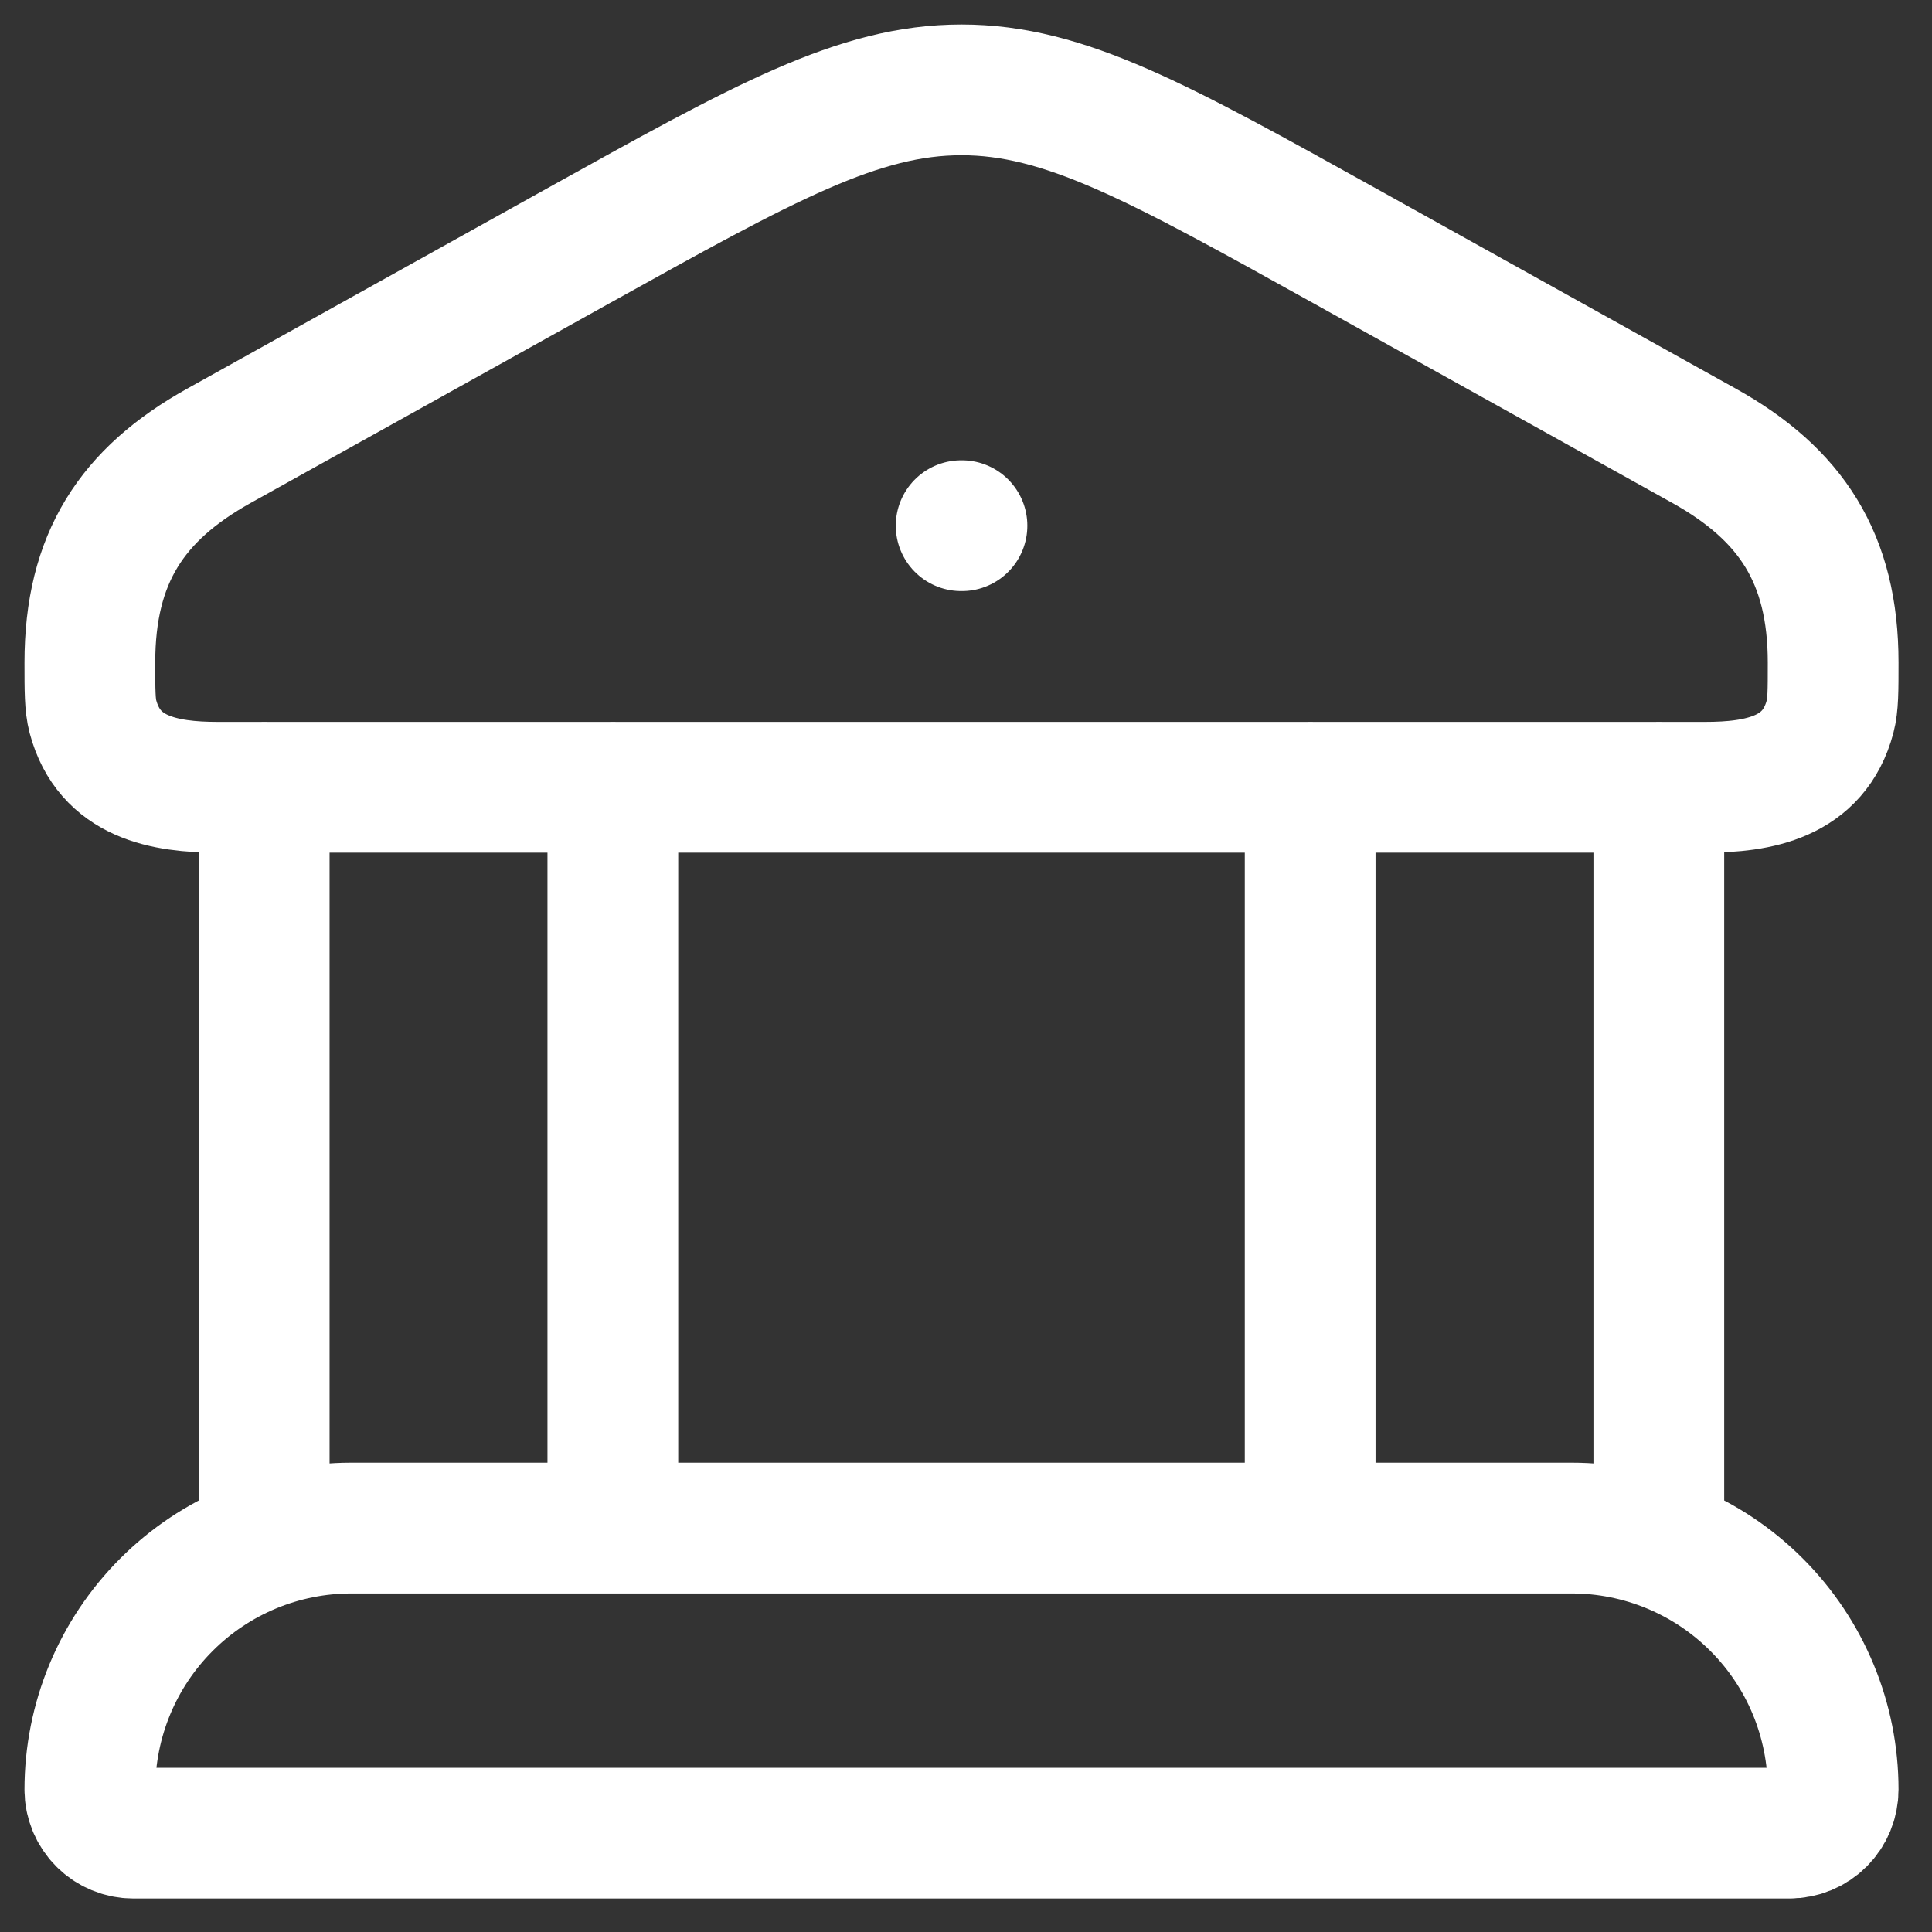 <svg width="43" height="43" viewBox="0 0 43 43" fill="none" xmlns="http://www.w3.org/2000/svg">
<rect x="0" y="0" width="43" height="43" fill="#333333" stroke="none"/>
<path d="M21.392 11.7H21.41M5.88 17.52V34.01M13.64 17.52V34.01M29.16 17.52V34.01M36.92 17.52V34.01M2 14.746C2 12.424 2.935 11.002 4.871 9.923L12.845 5.486C17.021 3.164 19.111 2 21.4 2C23.689 2 25.779 3.164 29.955 5.486L37.929 9.923C39.863 11.002 40.8 12.424 40.8 14.746C40.8 15.374 40.8 15.691 40.732 15.949C40.371 17.307 39.139 17.522 37.95 17.522H4.85C3.661 17.522 2.431 17.308 2.068 15.949C2 15.689 2 15.374 2 14.746ZM34.98 34.01H7.82C6.276 34.01 4.796 34.623 3.705 35.715C2.613 36.806 2 38.286 2 39.83C2 40.087 2.102 40.334 2.284 40.516C2.466 40.698 2.713 40.8 2.97 40.8H39.83C40.087 40.8 40.334 40.698 40.516 40.516C40.698 40.334 40.8 40.087 40.8 39.83C40.8 38.286 40.187 36.806 39.095 35.715C38.004 34.623 36.524 34.01 34.98 34.01Z" stroke="white" stroke-width="2.91" stroke-linecap="round" stroke-linejoin="round"/>
</svg>
